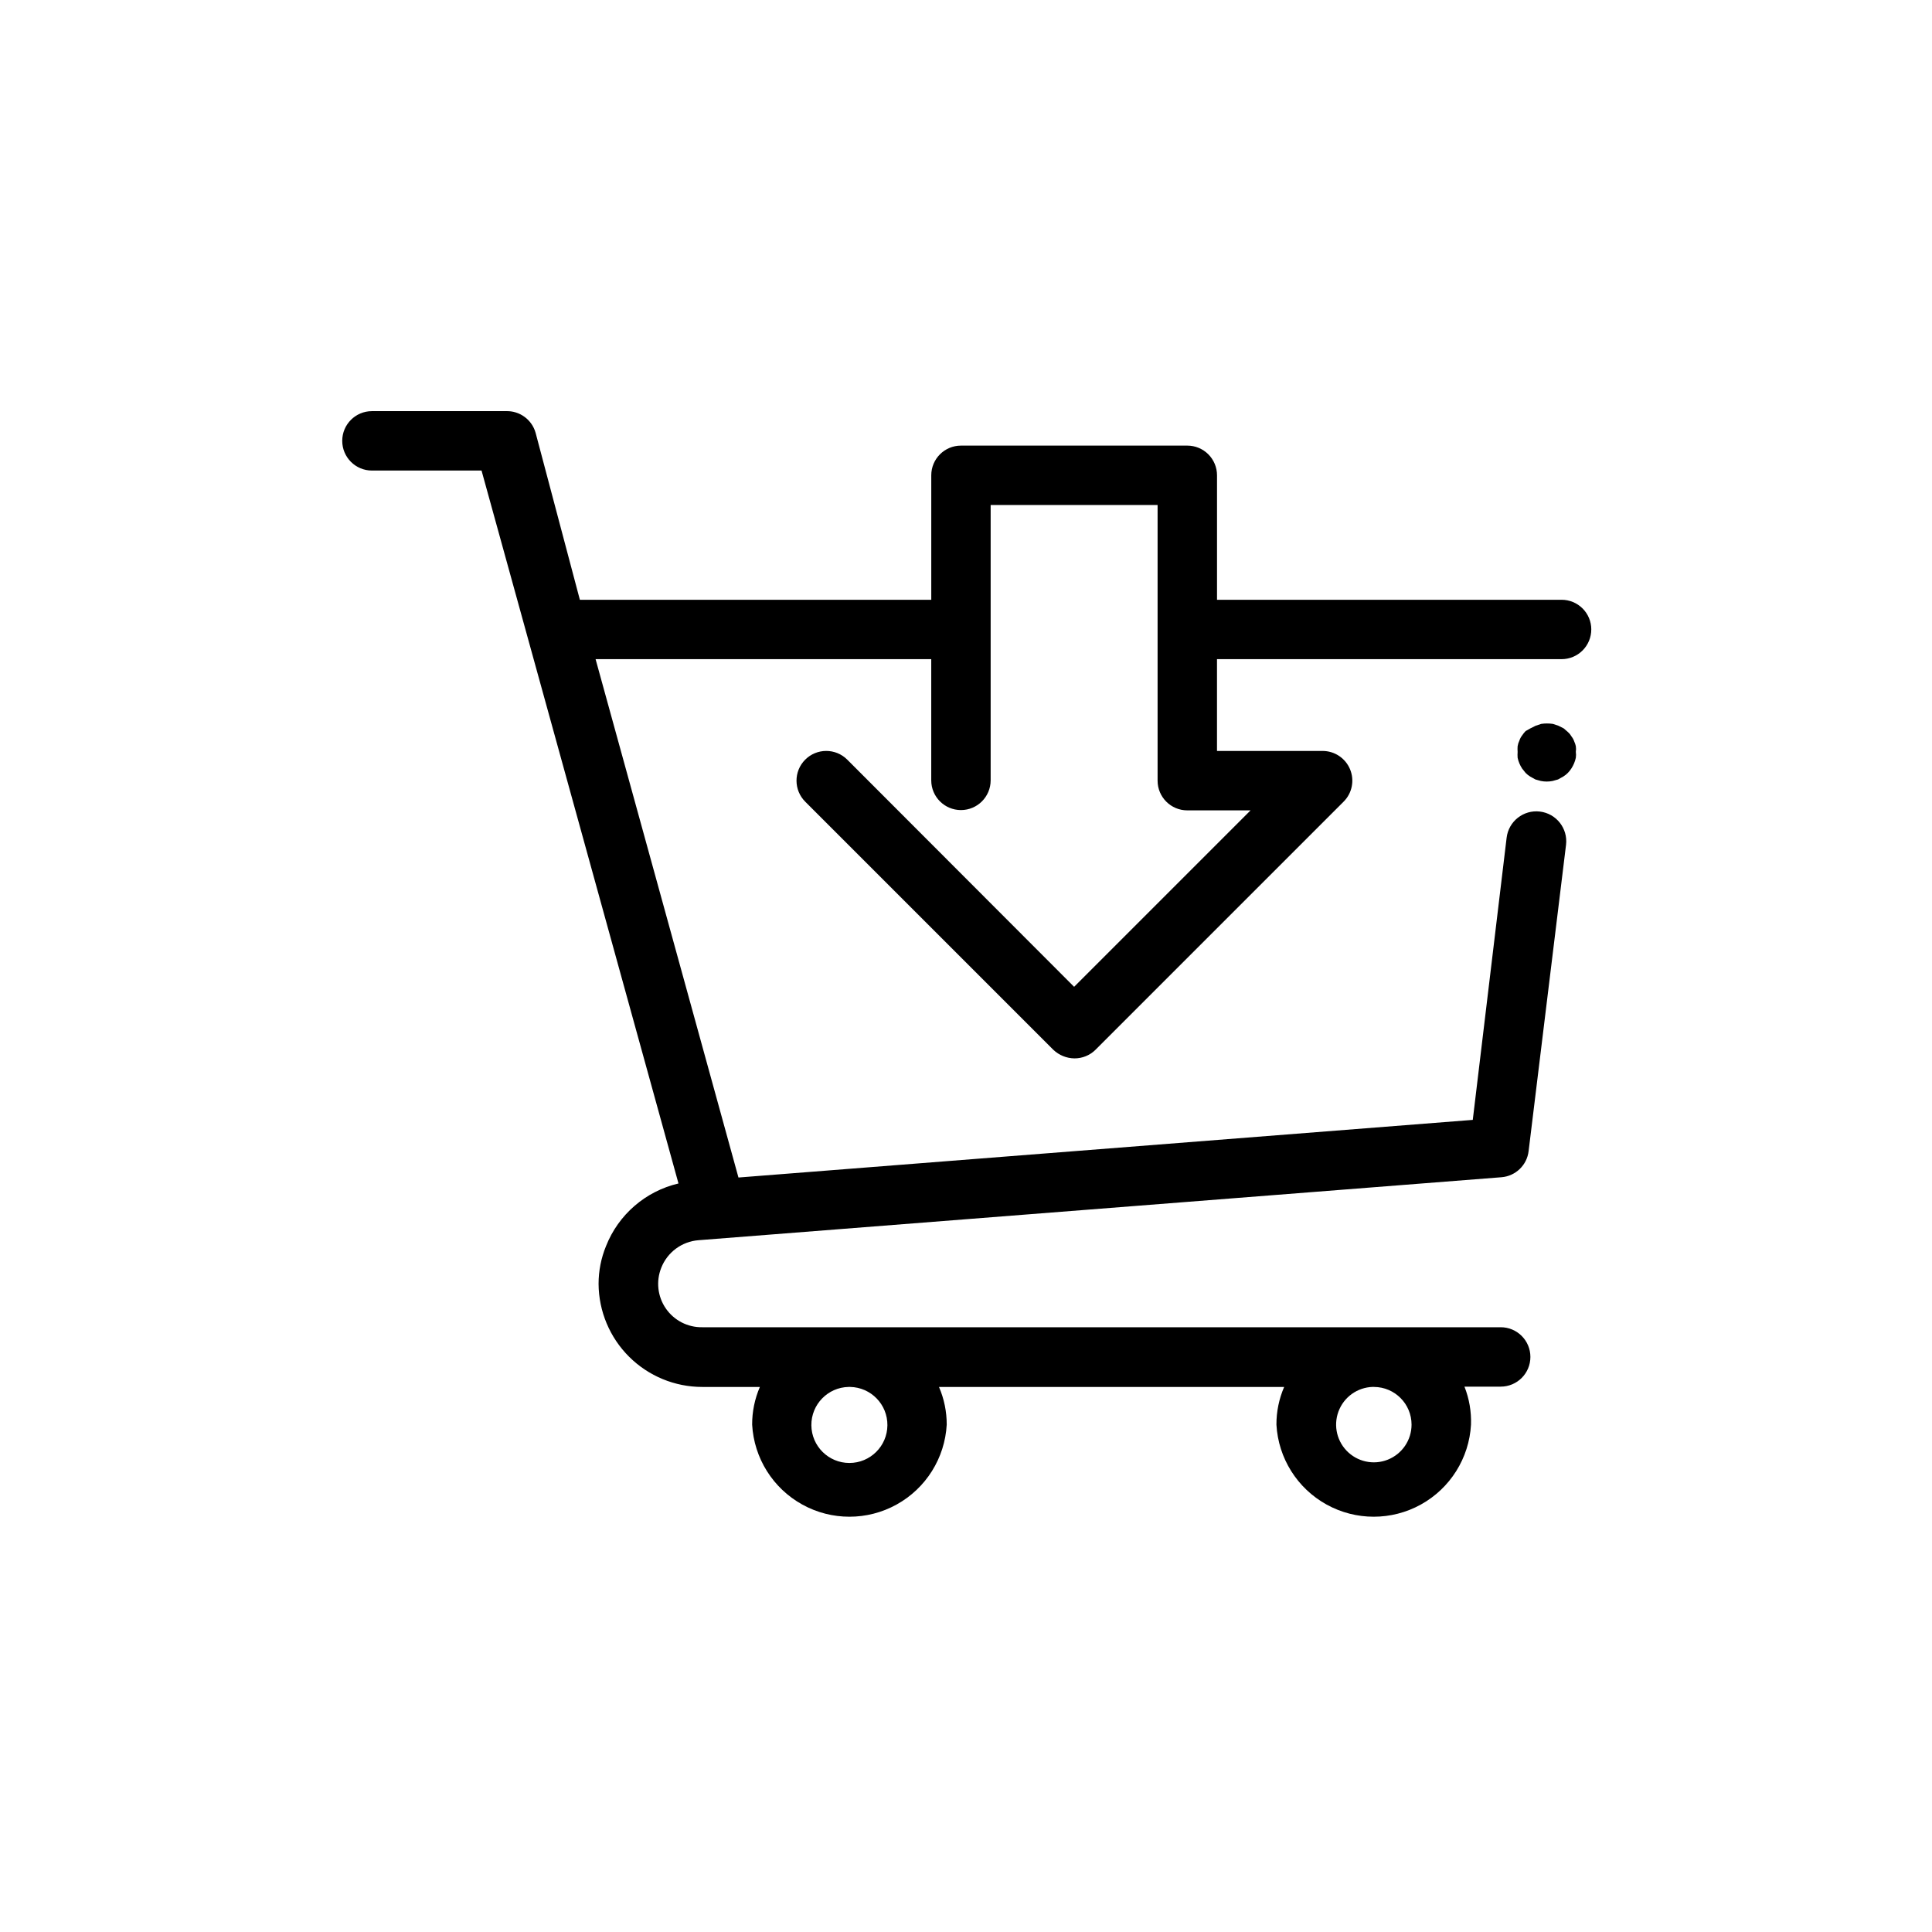 <?xml version="1.0" encoding="UTF-8"?>
<!-- Uploaded to: ICON Repo, www.iconrepo.com, Generator: ICON Repo Mixer Tools -->
<svg fill="#000000" width="800px" height="800px" version="1.1" viewBox="144 144 512 512" xmlns="http://www.w3.org/2000/svg">
 <path d="m561.61 341.75c0.078 0.496 0.078 1 0 1.496 0.078 0.52 0.078 1.051 0 1.574-0.215 1.008-0.617 1.969-1.18 2.832-0.27 0.43-0.586 0.824-0.945 1.184-0.352 0.359-0.75 0.676-1.18 0.941l-1.418 0.789-1.418 0.395h0.004c-1.039 0.211-2.113 0.211-3.152 0l-1.418-0.395-1.418-0.789h0.004c-0.43-0.266-0.828-0.582-1.18-0.941 0 0-0.629-0.789-0.945-1.18v-0.004c-0.562-0.863-0.965-1.824-1.18-2.832-0.039-0.523-0.039-1.051 0-1.574-0.039-0.5-0.039-1 0-1.496 0.082-0.52 0.242-1.023 0.473-1.496 0.156-0.484 0.395-0.938 0.707-1.34 0.277-0.422 0.594-0.816 0.945-1.18l1.258-0.707 1.418-0.707 1.418-0.473v-0.004c1.043-0.156 2.106-0.156 3.148 0l1.418 0.473 1.418 0.707 1.18 1.023-0.004 0.004c0.379 0.34 0.695 0.738 0.945 1.18 0.312 0.402 0.551 0.855 0.711 1.34 0.176 0.375 0.305 0.773 0.391 1.18zm4.094-30.938c0 2.086-0.828 4.09-2.305 5.566-1.477 1.477-3.477 2.305-5.566 2.305h-91.316v24.324h27.945c3.199-0.016 6.09 1.902 7.316 4.856 1.227 2.953 0.547 6.356-1.727 8.605l-65.73 65.73v0.004c-1.484 1.473-3.496 2.293-5.59 2.281-2.082-0.027-4.078-0.844-5.59-2.281l-65.73-65.73v-0.004c-3.086-3.062-3.106-8.051-0.039-11.137s8.051-3.106 11.141-0.039l60.141 60.223 46.762-46.762h-16.77c-4.348 0-7.871-3.523-7.871-7.871v-73.055h-44.242v72.973c0 4.348-3.523 7.875-7.871 7.875s-7.871-3.527-7.871-7.875v-32.117h-88.953l37.863 137.37 194.6-15.273 8.973-74.785v0.004c0.523-4.348 4.469-7.449 8.816-6.93 4.348 0.523 7.449 4.469 6.926 8.816l-9.918 81.164c-0.434 3.719-3.43 6.613-7.164 6.926l-212.78 16.688c-4.438 0.332-8.293 3.176-9.918 7.32-1.422 3.574-0.965 7.617 1.219 10.781 2.184 3.164 5.801 5.027 9.645 4.965h211.6c4.348 0 7.871 3.523 7.871 7.871s-3.523 7.871-7.871 7.871h-9.605c1.27 3.203 1.855 6.637 1.734 10.078-0.492 8.871-5.512 16.867-13.285 21.168-7.777 4.301-17.219 4.301-24.992 0-7.777-4.301-12.797-12.297-13.285-21.168-0.016-3.438 0.684-6.844 2.047-9.996h-91.473c1.363 3.152 2.059 6.559 2.047 9.996-0.492 8.871-5.508 16.867-13.285 21.168-7.777 4.301-17.219 4.301-24.992 0-7.777-4.301-12.797-12.297-13.285-21.168-0.016-3.438 0.684-6.844 2.047-9.996h-15.273c-7.258 0-14.223-2.875-19.371-7.992-5.148-5.117-8.059-12.066-8.102-19.324 0-3.43 0.668-6.828 1.969-10 3.293-8.348 10.469-14.555 19.207-16.609l-52.191-188.93h-29.047c-4.348 0-7.871-3.523-7.871-7.871 0-4.348 3.523-7.871 7.871-7.871h35.504c3.637-0.133 6.891 2.242 7.871 5.746l11.73 44.242h93.125v-32.984c0-4.348 3.523-7.871 7.871-7.871h59.984c2.09 0 4.09 0.828 5.566 2.305 1.477 1.477 2.305 3.477 2.305 5.566v32.984h91.316c2.09 0 4.09 0.828 5.566 2.305 1.477 1.477 2.305 3.477 2.305 5.566zm-196.41 200.74h-0.395c-5.523 0.105-9.93 4.644-9.879 10.172 0.055 5.523 4.551 9.977 10.078 9.977 5.527 0 10.02-4.453 10.074-9.977 0.055-5.527-4.352-10.066-9.879-10.172zm139.26 0c-4.082-0.195-7.871 2.113-9.566 5.832-1.699 3.715-0.965 8.09 1.855 11.047 2.816 2.961 7.152 3.906 10.945 2.391 3.797-1.516 6.285-5.188 6.289-9.273 0-5.492-4.426-9.953-9.918-9.996z"/>
</svg>